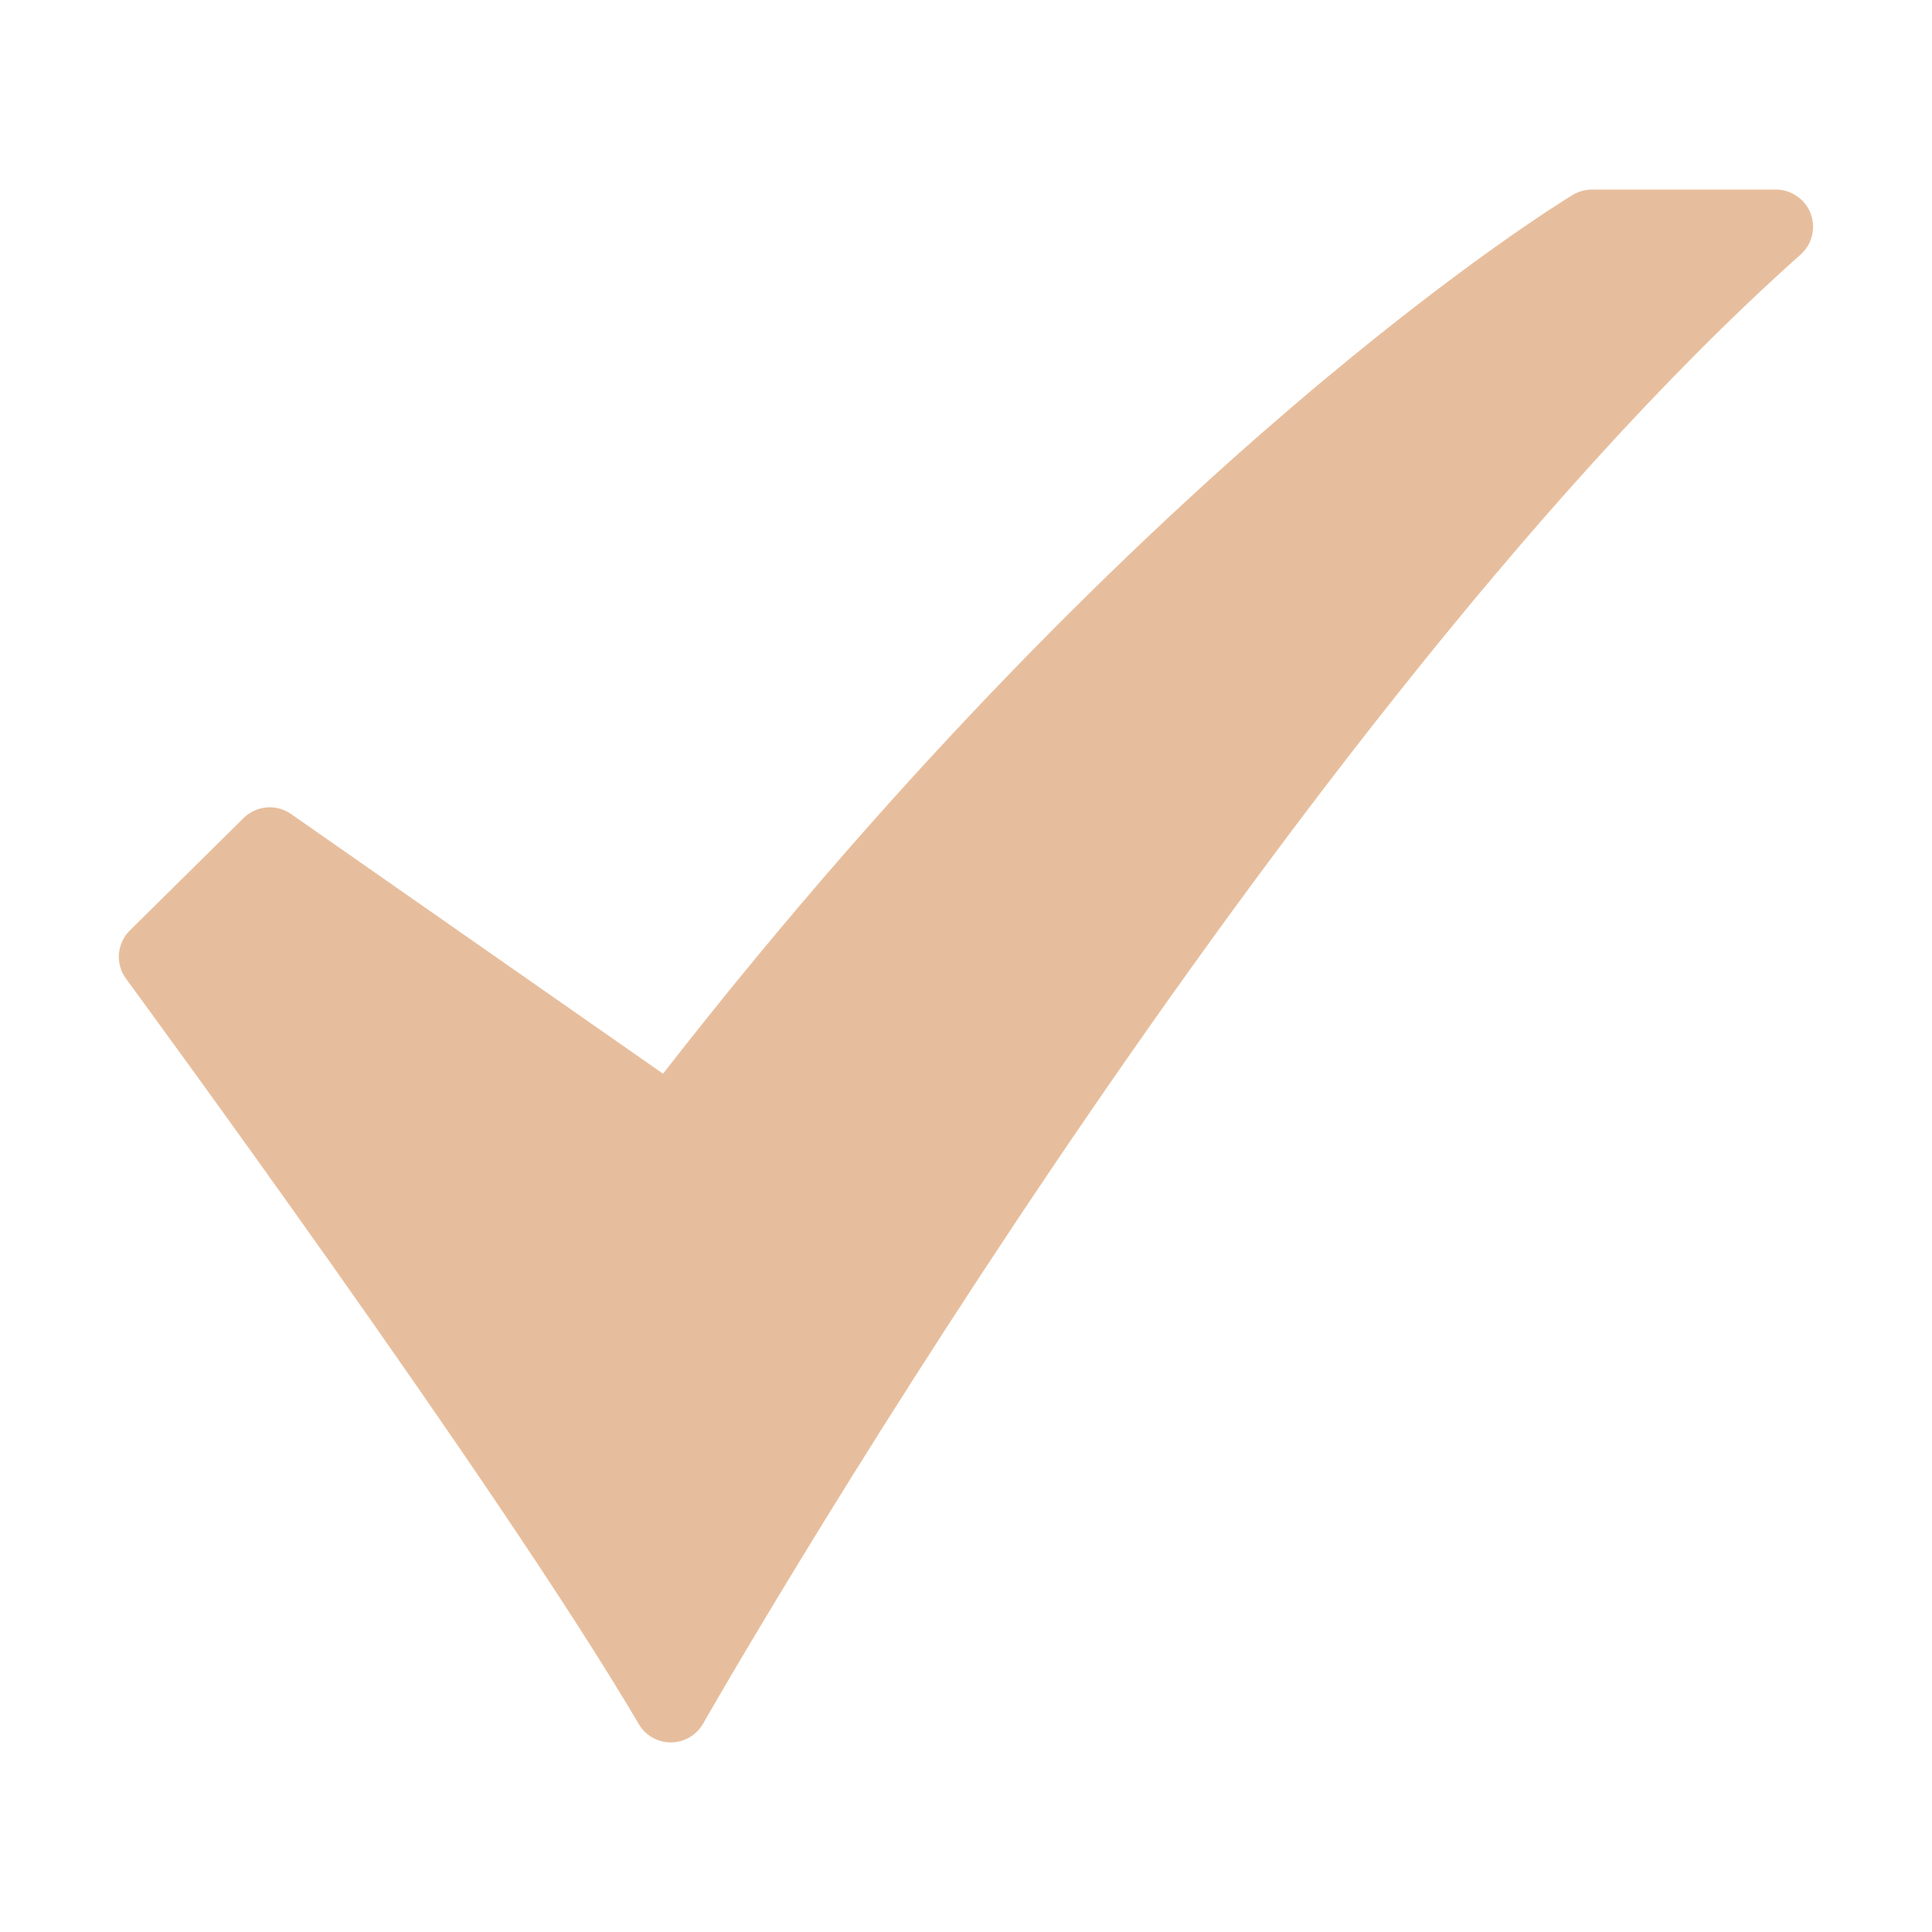 <?xml version="1.0" encoding="UTF-8"?> <svg xmlns="http://www.w3.org/2000/svg" width="16" height="16" viewBox="0 0 16 16" fill="none"><path d="M5.555 14.43C5.502 14.43 5.449 14.416 5.402 14.389C5.356 14.363 5.317 14.324 5.29 14.278C4.14 12.319 1.075 8.148 1.044 8.106C1 8.047 0.98 7.974 0.985 7.9C0.991 7.826 1.023 7.757 1.076 7.705L2.018 6.774C2.069 6.724 2.136 6.693 2.208 6.687C2.28 6.68 2.351 6.7 2.41 6.741L5.491 8.892C7.539 6.261 9.443 4.445 10.694 3.375C12.096 2.176 12.988 1.637 13.025 1.614C13.073 1.585 13.128 1.57 13.183 1.57H14.707C14.77 1.57 14.831 1.589 14.882 1.625C14.934 1.66 14.973 1.71 14.995 1.768C15.017 1.827 15.021 1.89 15.006 1.951C14.992 2.012 14.959 2.066 14.912 2.108C12.653 4.12 10.304 7.317 8.731 9.645C7.021 12.175 5.834 14.254 5.823 14.274C5.796 14.321 5.757 14.36 5.711 14.388C5.664 14.415 5.611 14.429 5.557 14.43L5.555 14.43Z" fill="#E7BE9D"></path></svg> 
